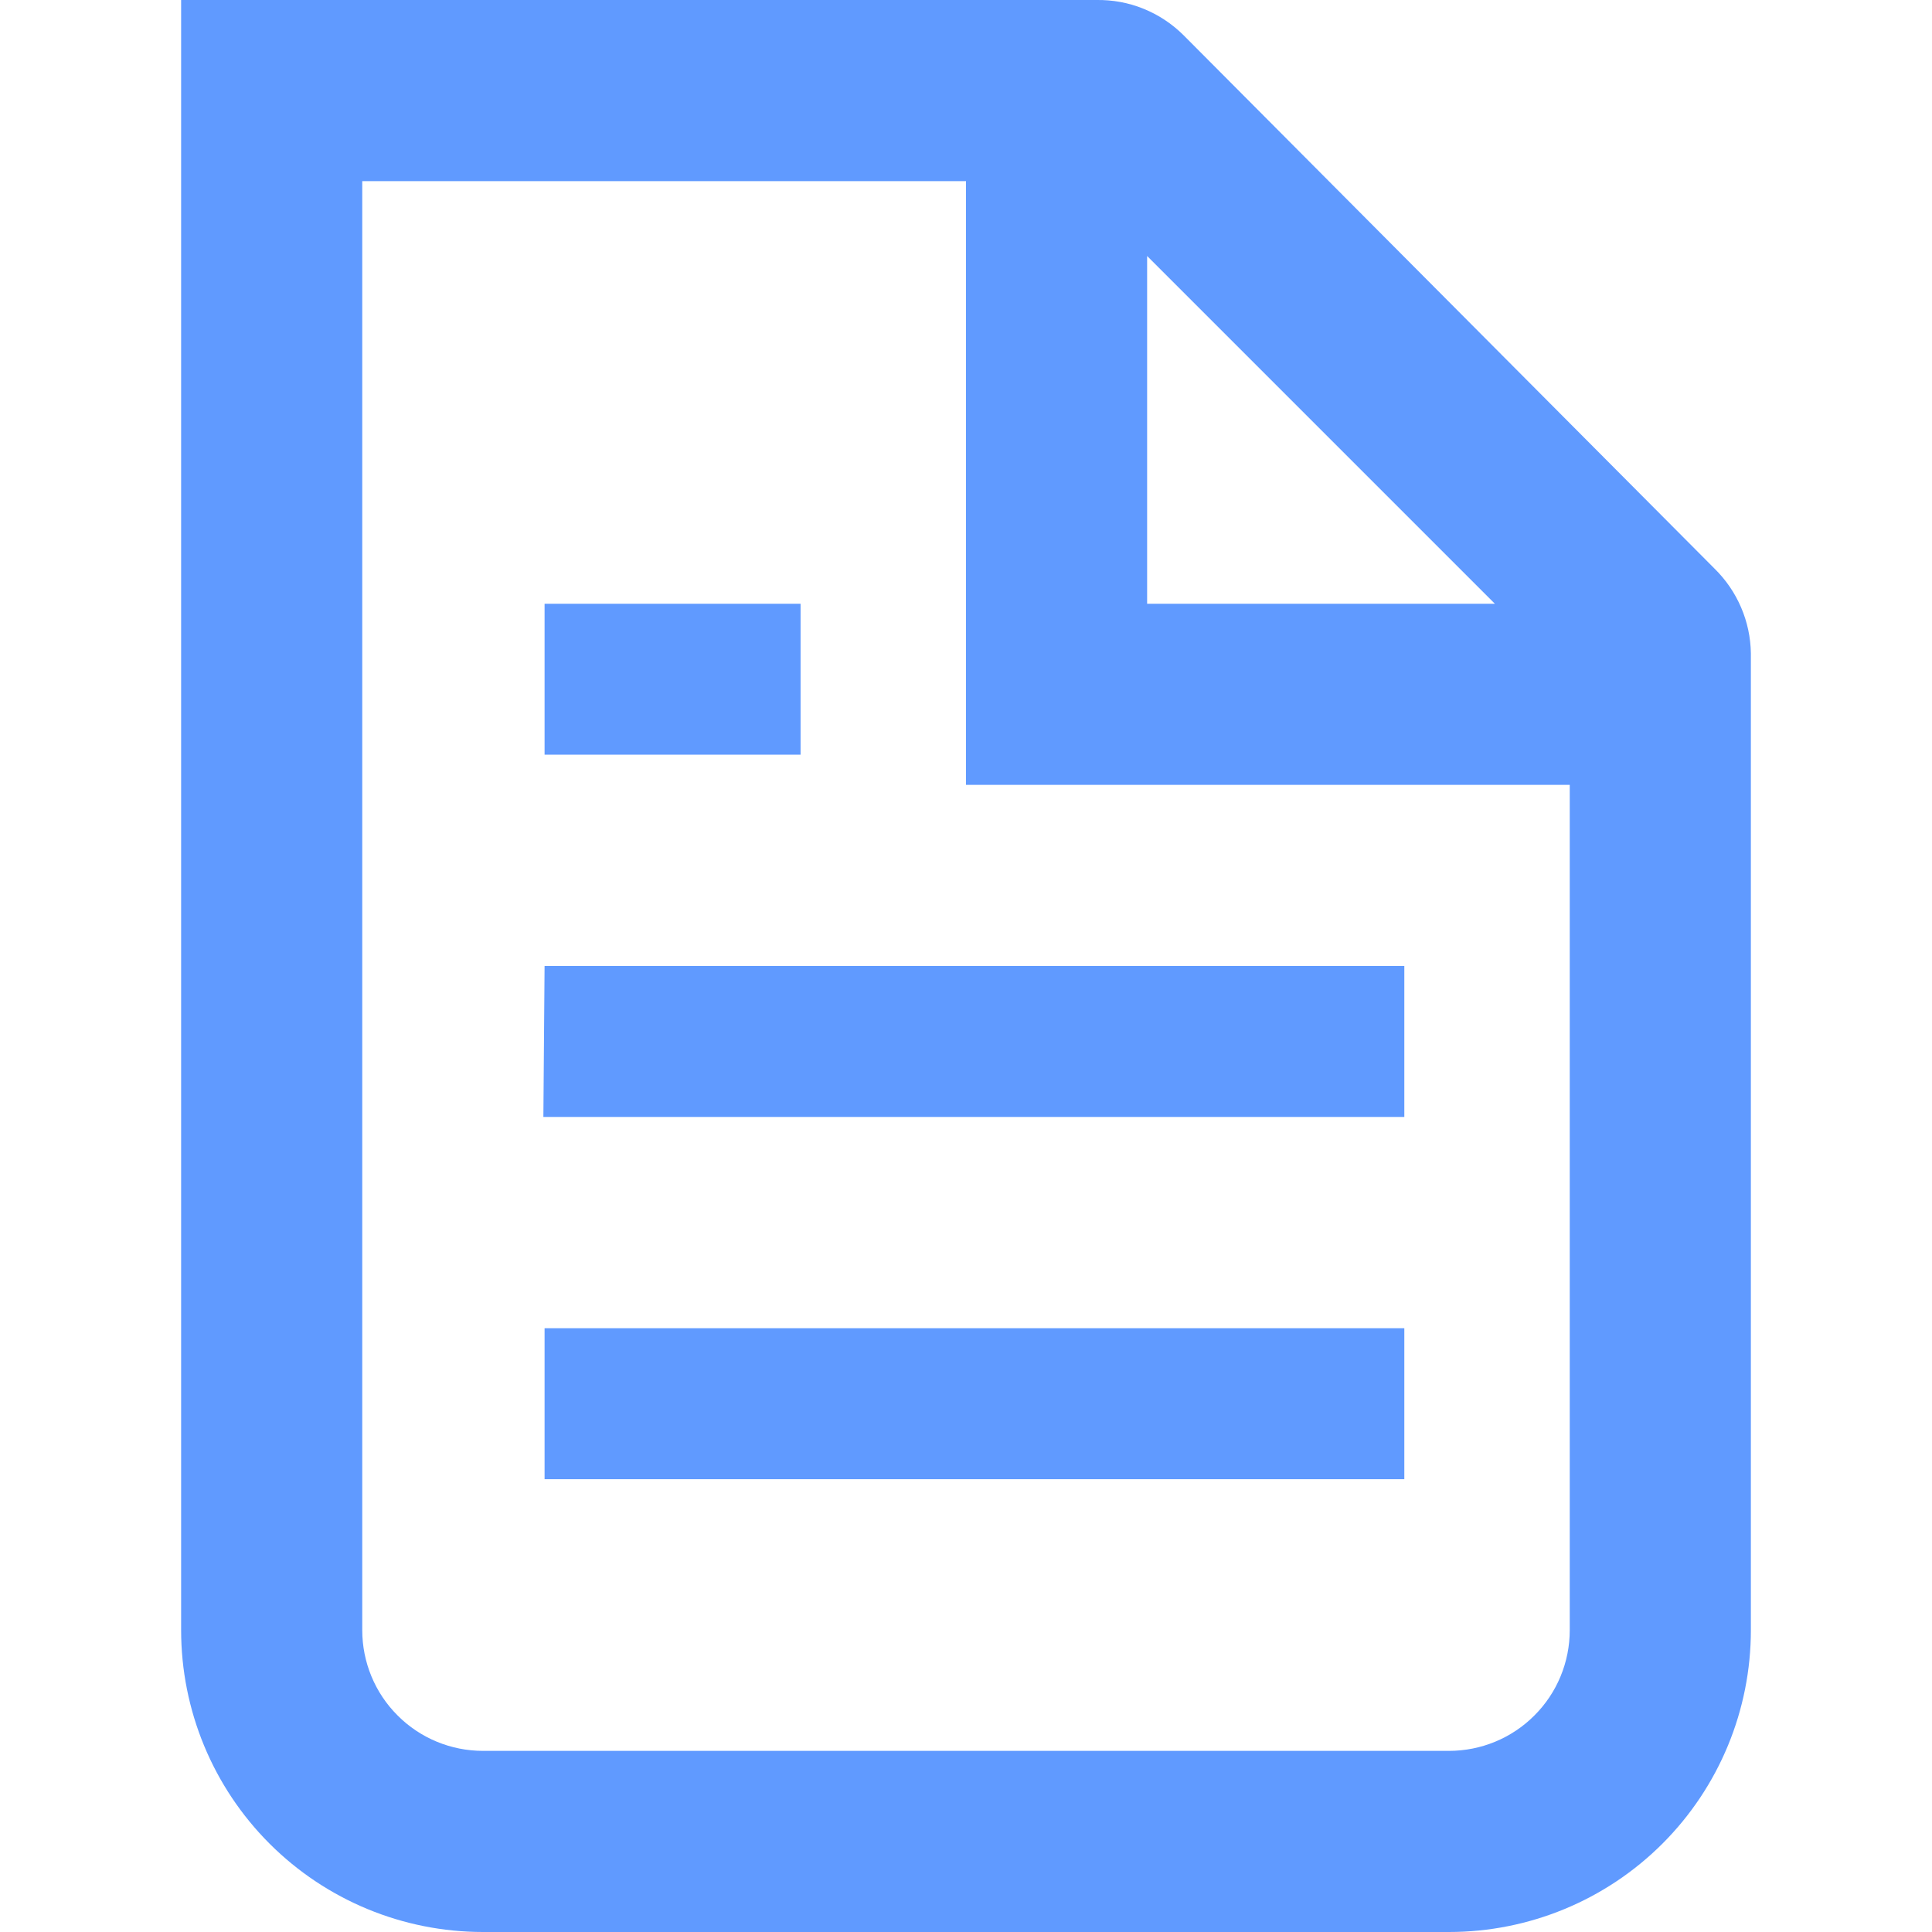 <svg width="16" height="16" viewBox="0 0 16 16" fill="none" xmlns="http://www.w3.org/2000/svg">
<g id="file.svg" clip-path="url(#clip0_70_1293)">
<path id="Vector" fill-rule="evenodd" clip-rule="evenodd" d="M14.5 13.5V5.41C14.496 5.146 14.388 4.895 14.2 4.71L9.8 0.29C9.705 0.196 9.593 0.122 9.469 0.072C9.346 0.022 9.213 -0.002 9.08 7.91377e-07H1.5V13.5C1.5 14.163 1.763 14.799 2.232 15.268C2.701 15.737 3.337 16 4 16H12C12.663 16 13.299 15.737 13.768 15.268C14.237 14.799 14.5 14.163 14.5 13.5ZM13 13.5V6.5H8V1.5H3V13.5C3 13.765 3.105 14.02 3.293 14.207C3.48 14.395 3.735 14.5 4 14.5H12C12.265 14.5 12.52 14.395 12.707 14.207C12.895 14.02 13 13.765 13 13.5ZM9.5 5V2.12L12.38 5H9.5ZM5.13 5H4.51V6.25H6.63V5H5.13ZM4.51 8H11.63V9.25H4.5L4.51 8ZM5.13 11H4.51V12.25H11.63V11H5.13Z" fill="#609AFF"/>
</g>
<defs>
<clipPath id="clip0_70_1293">
<rect width="16" height="16" fill="white"/>
</clipPath>
</defs>
</svg>
